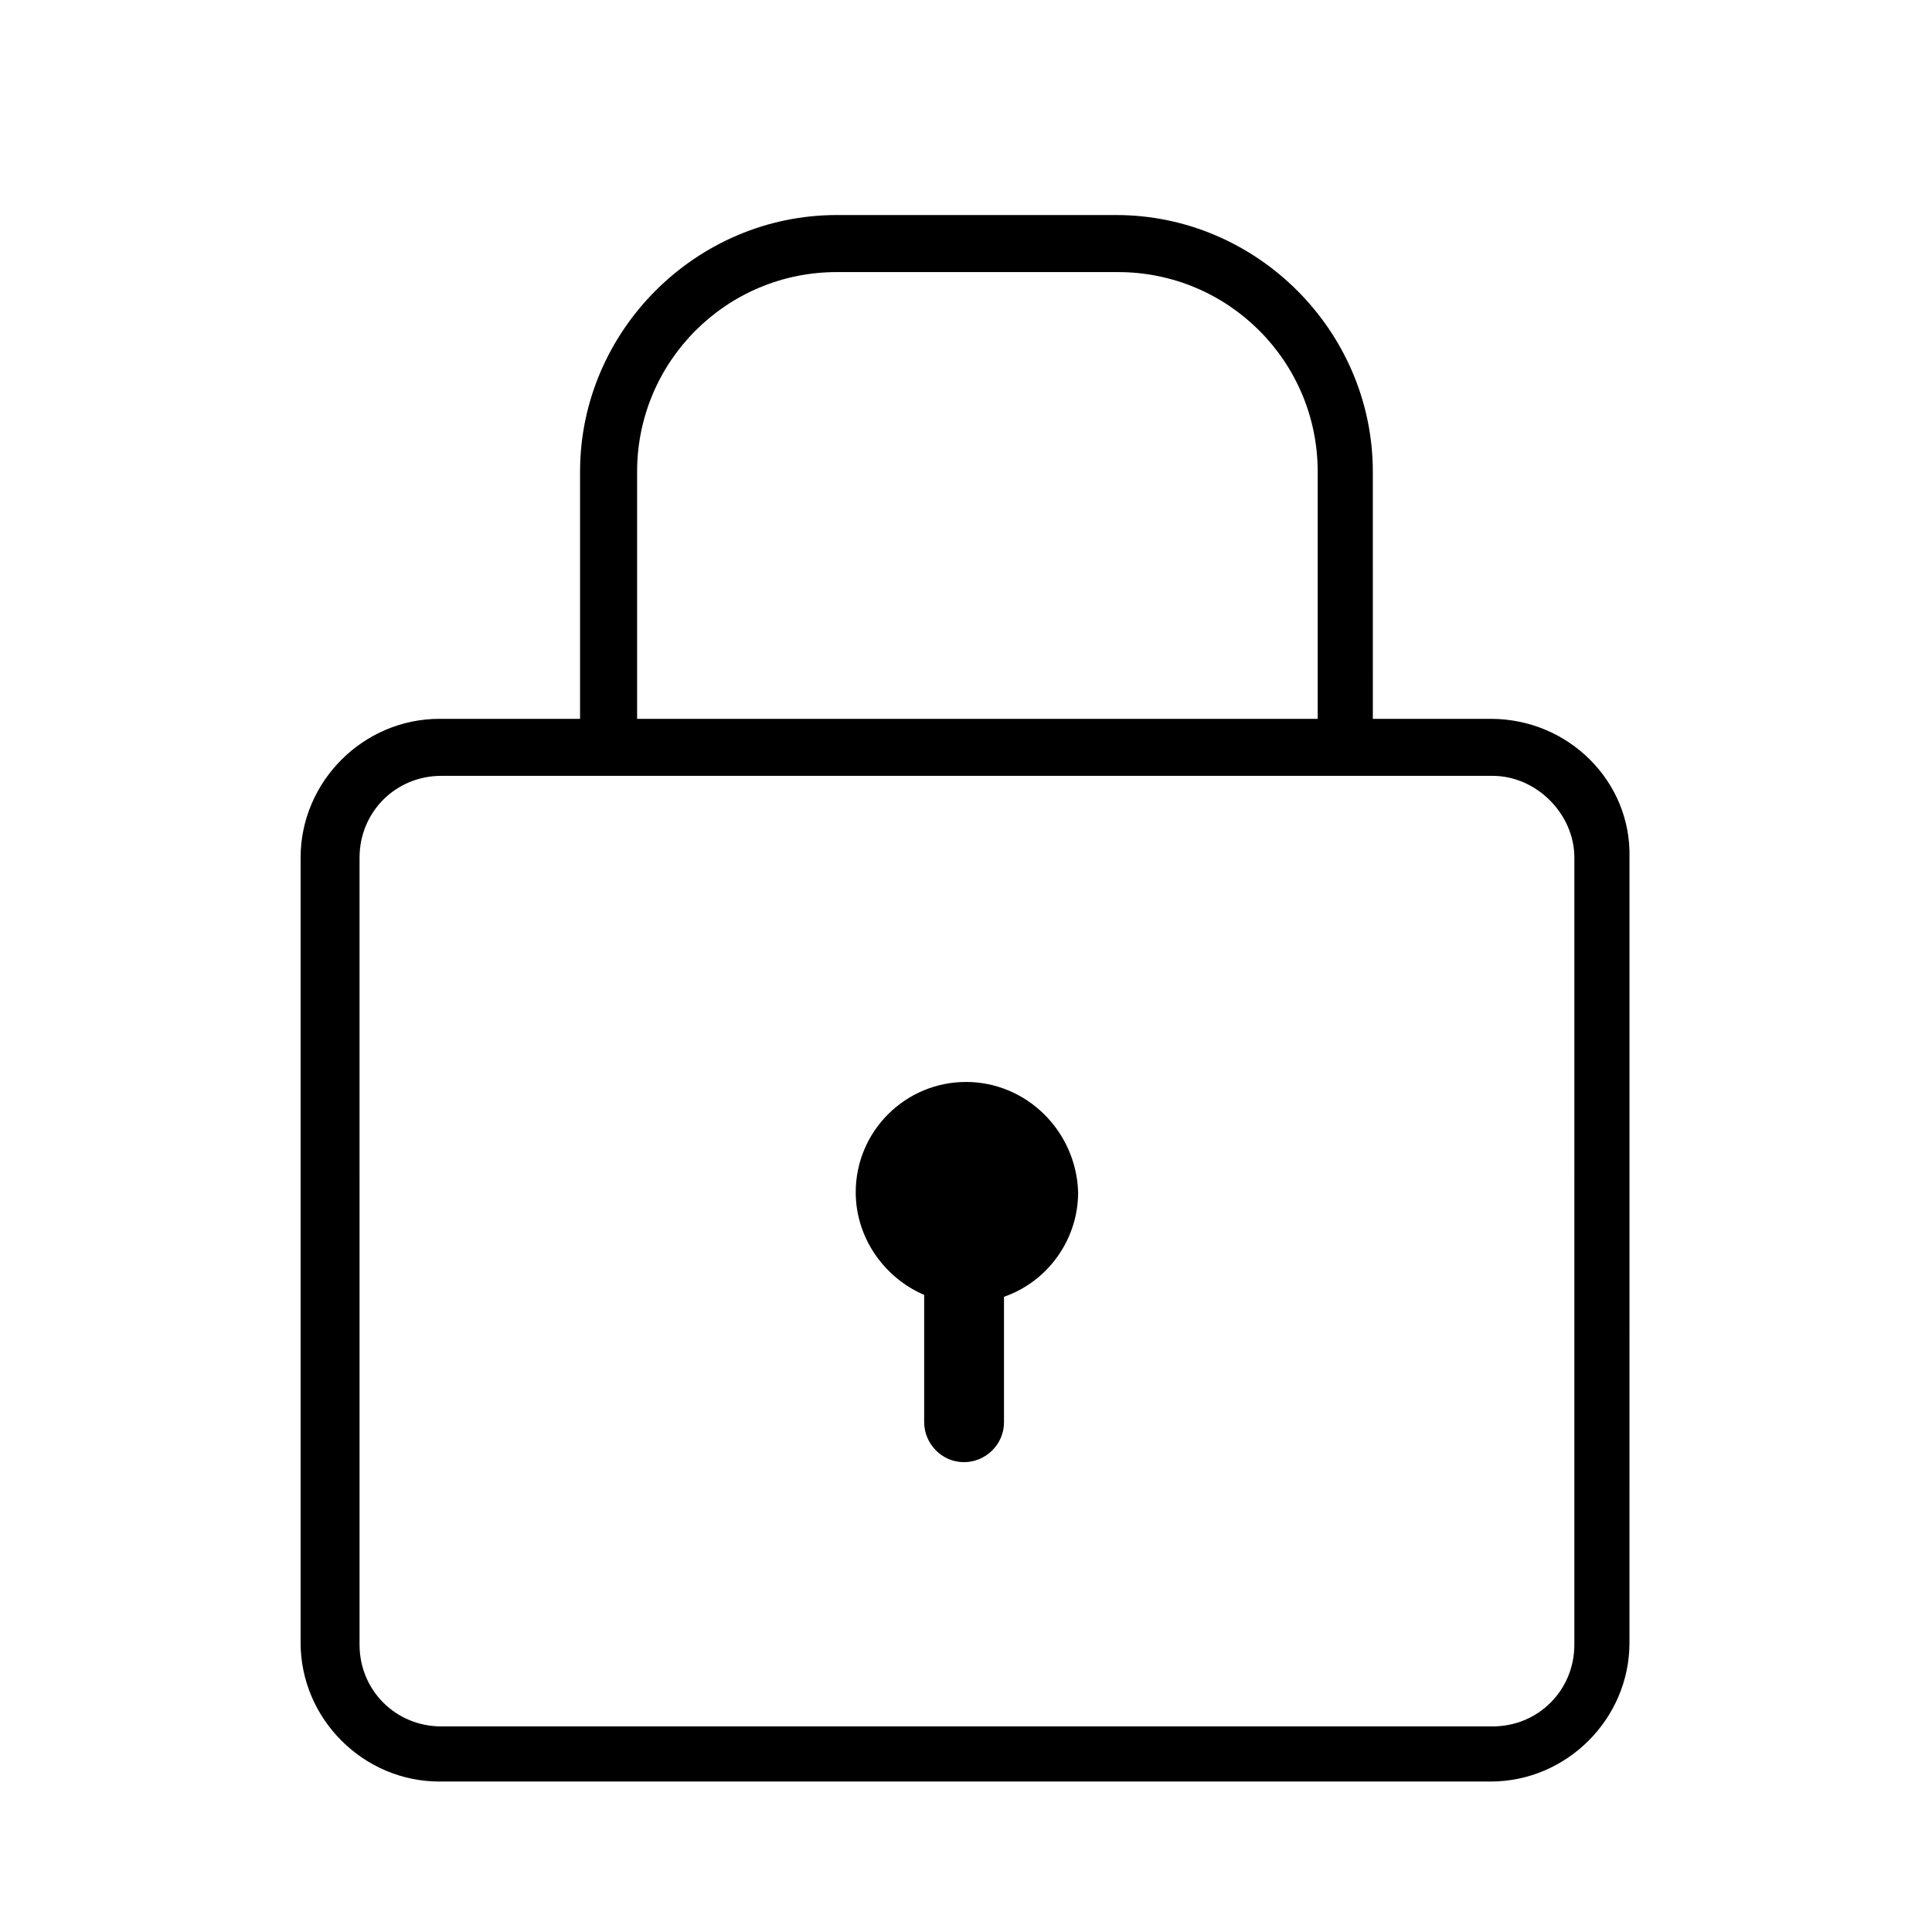 <?xml version="1.0" encoding="UTF-8"?>
<!-- Uploaded to: SVG Repo, www.svgrepo.com, Generator: SVG Repo Mixer Tools -->
<svg fill="#000000" width="800px" height="800px" version="1.1" viewBox="144 144 512 512" xmlns="http://www.w3.org/2000/svg">
 <g>
  <path d="m539.05 334.5h-31.234v-1.008l-0.004-64.488c0-37.281-30.73-68.016-68.016-68.016h-74.059c-37.281 0-68.016 30.73-68.016 68.016v64.488 1.008h-37.281c-20.152 0-36.777 16.625-36.777 36.777v208.07c0 20.152 16.625 36.777 36.777 36.777h278.61c20.152 0 36.777-16.625 36.777-36.777l0.004-208.07c0.504-20.152-16.121-36.777-36.777-36.777zm-226.21-1.008v-64.488c0-29.223 23.68-52.898 52.898-52.898h74.566c29.223 0 52.898 23.68 52.898 52.898v64.488 1.008h-180.36v-1.008zm248.38 246.36c0 12.09-9.574 21.664-21.664 21.664h-278.61c-12.09 0-21.664-9.574-21.664-21.664l0.004-208.58c0-12.09 9.574-21.664 21.664-21.664h278.61c11.586 0 21.664 10.078 21.664 21.664z"/>
  <path d="m400 430.73c-16.121 0-29.223 13.098-29.223 29.223 0 12.09 7.559 22.672 18.137 27.207v33.754c0 5.543 4.535 10.578 10.578 10.578 5.543 0 10.578-4.535 10.578-10.578v-33.25c11.586-4.031 19.648-15.113 19.648-27.711-0.5-16.125-13.598-29.223-29.719-29.223z"/>
 </g>
</svg>